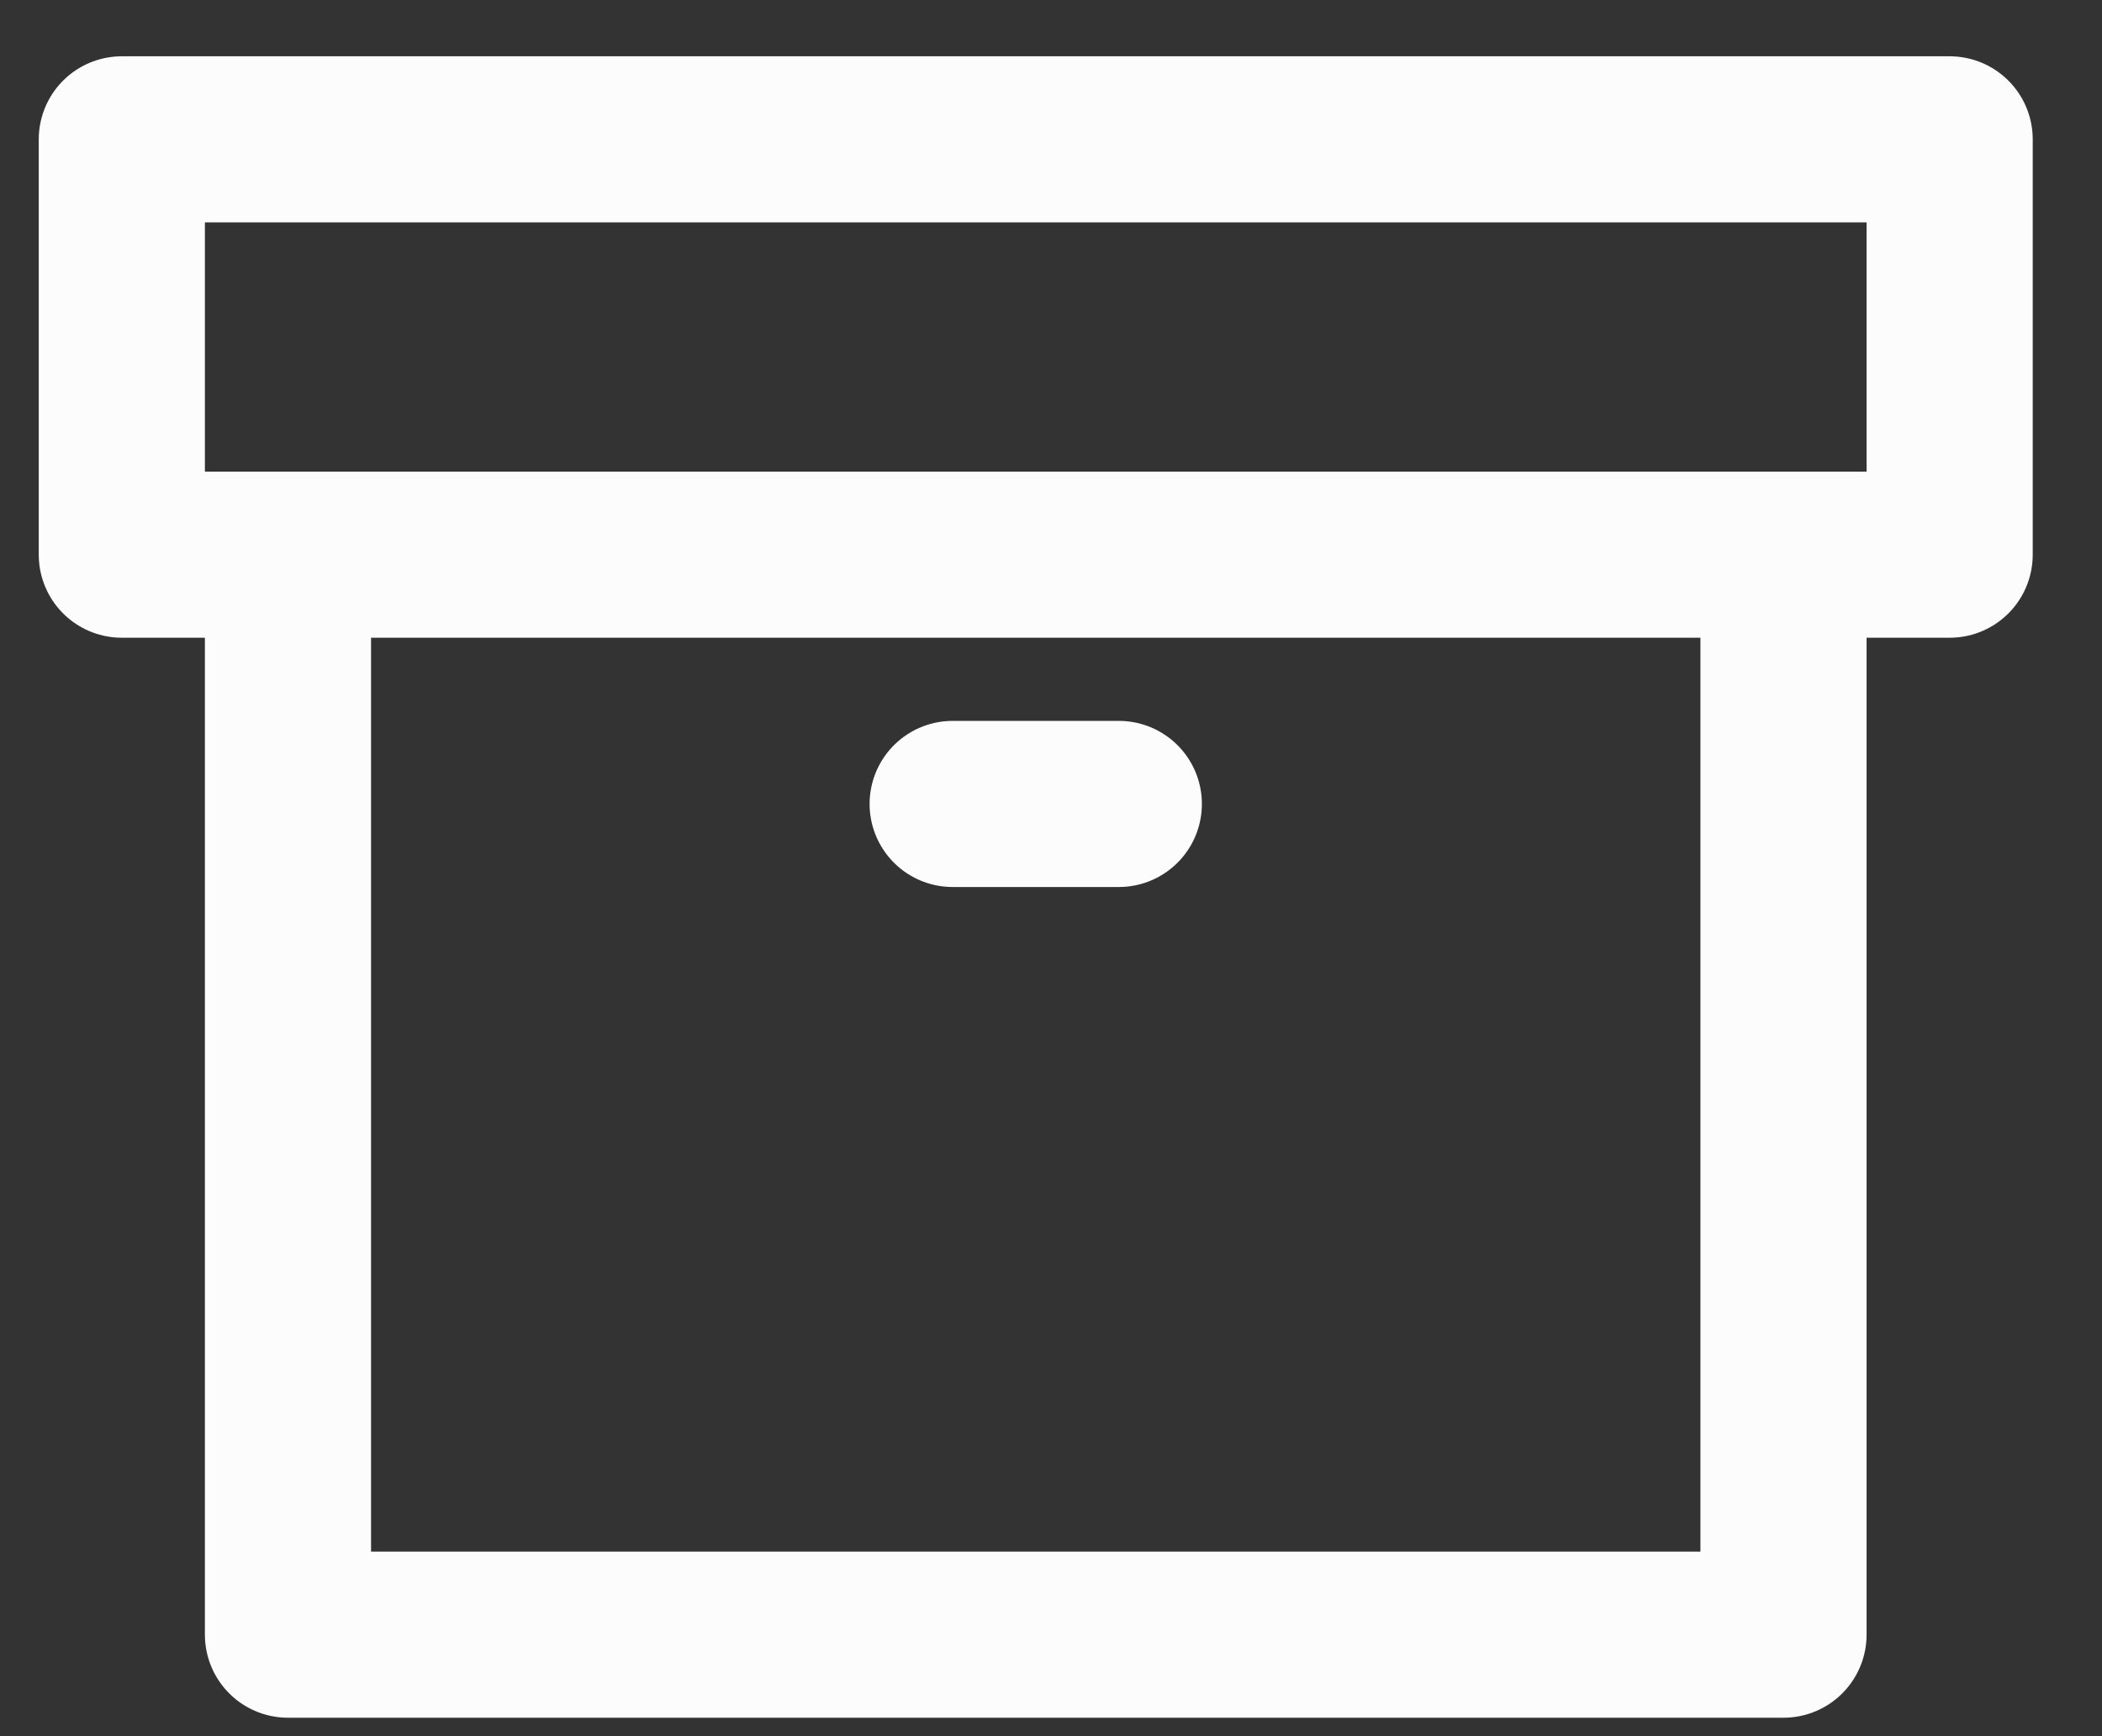 <?xml version="1.0" encoding="UTF-8"?>
<svg xmlns="http://www.w3.org/2000/svg" width="23" height="19" viewBox="0 0 23 19" fill="none">
  <rect x="0" y="0" width="23" height="19" fill="#333333" stroke="none"/>
  <path d="M19.515 6.071V17.889H3.151V6.071" stroke="#FCFCFC" stroke-width="1.818" stroke-linecap="round" stroke-linejoin="round"></path>
  <rect x="1.333" y="1.525" width="20" height="4.545" stroke="#FCFCFC" stroke-width="1.818" stroke-linecap="round" stroke-linejoin="round"></rect>
  <line x1="10.424" y1="8.798" x2="12.242" y2="8.798" stroke="#FCFCFC" stroke-width="1.818" stroke-linecap="round" stroke-linejoin="round"></line>
</svg>
